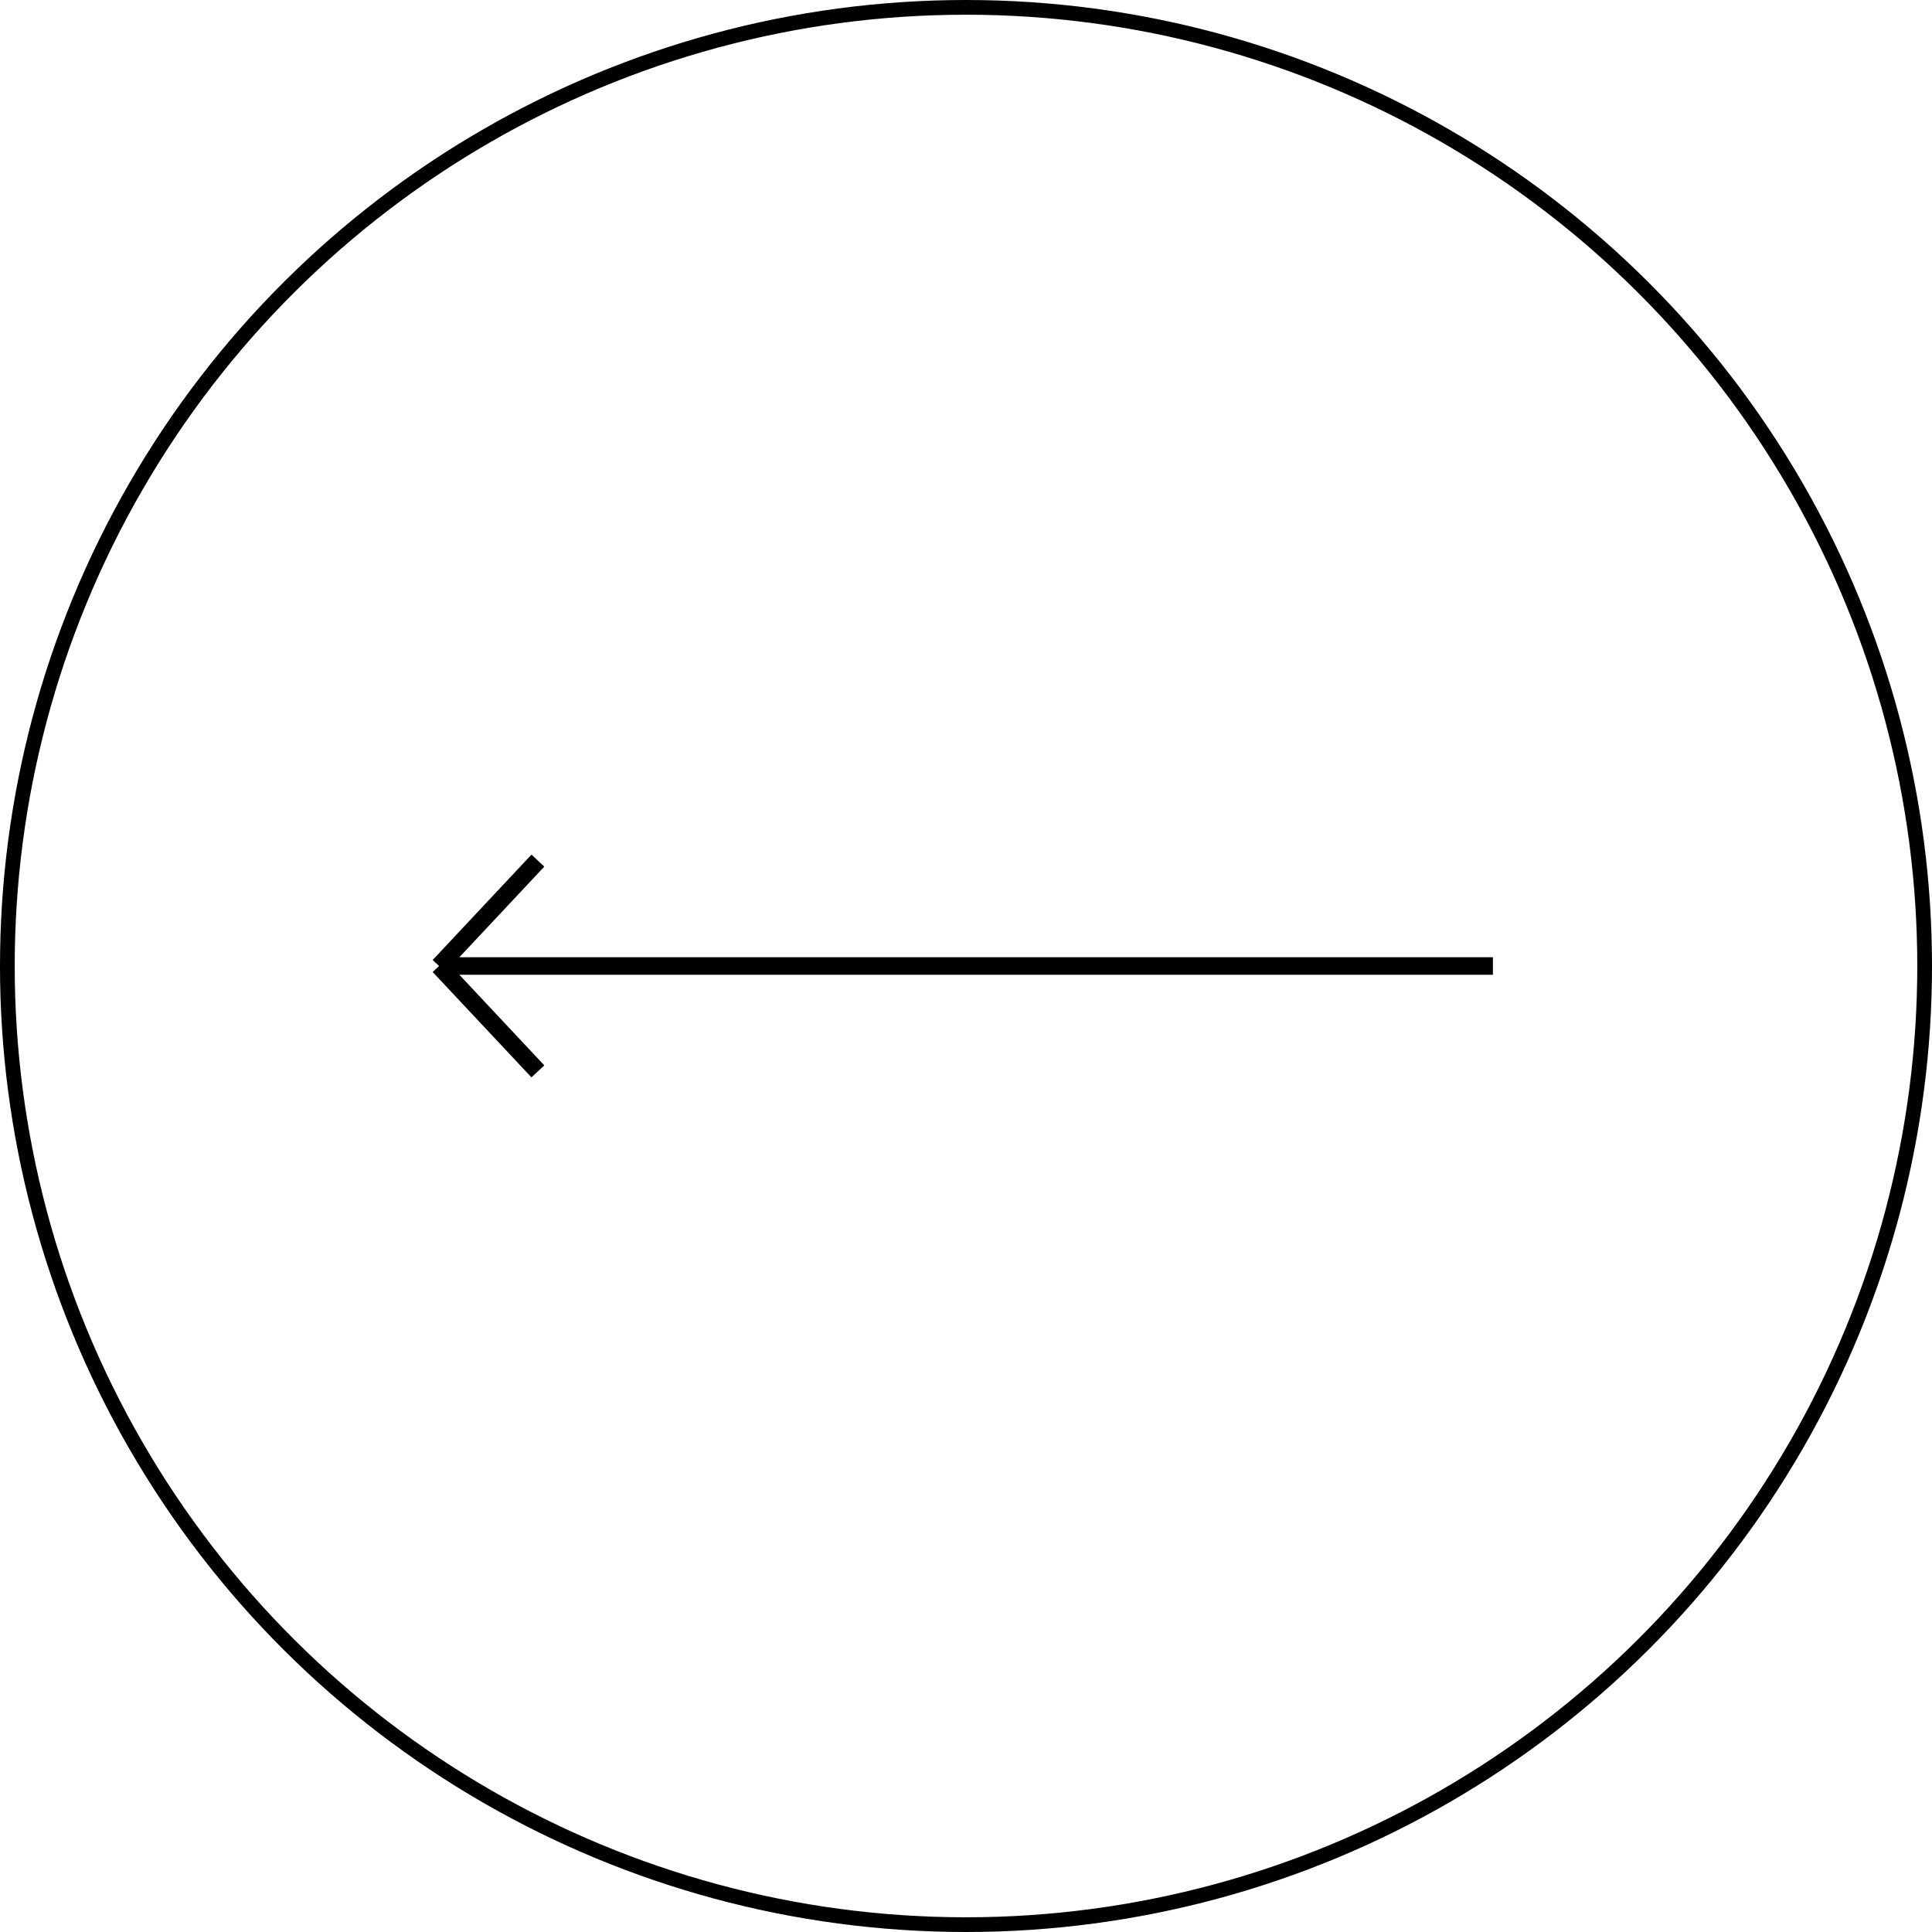<svg width="110" height="110" viewBox="0 0 110 110" fill="none" xmlns="http://www.w3.org/2000/svg">
<circle cx="55" cy="55" r="54.581" transform="rotate(90 55 55)" stroke="black" stroke-width="0.838"/>
<path d="M85 55L25 55M25 55L30.625 61M25 55L30.625 49" stroke="black"/>
</svg>

